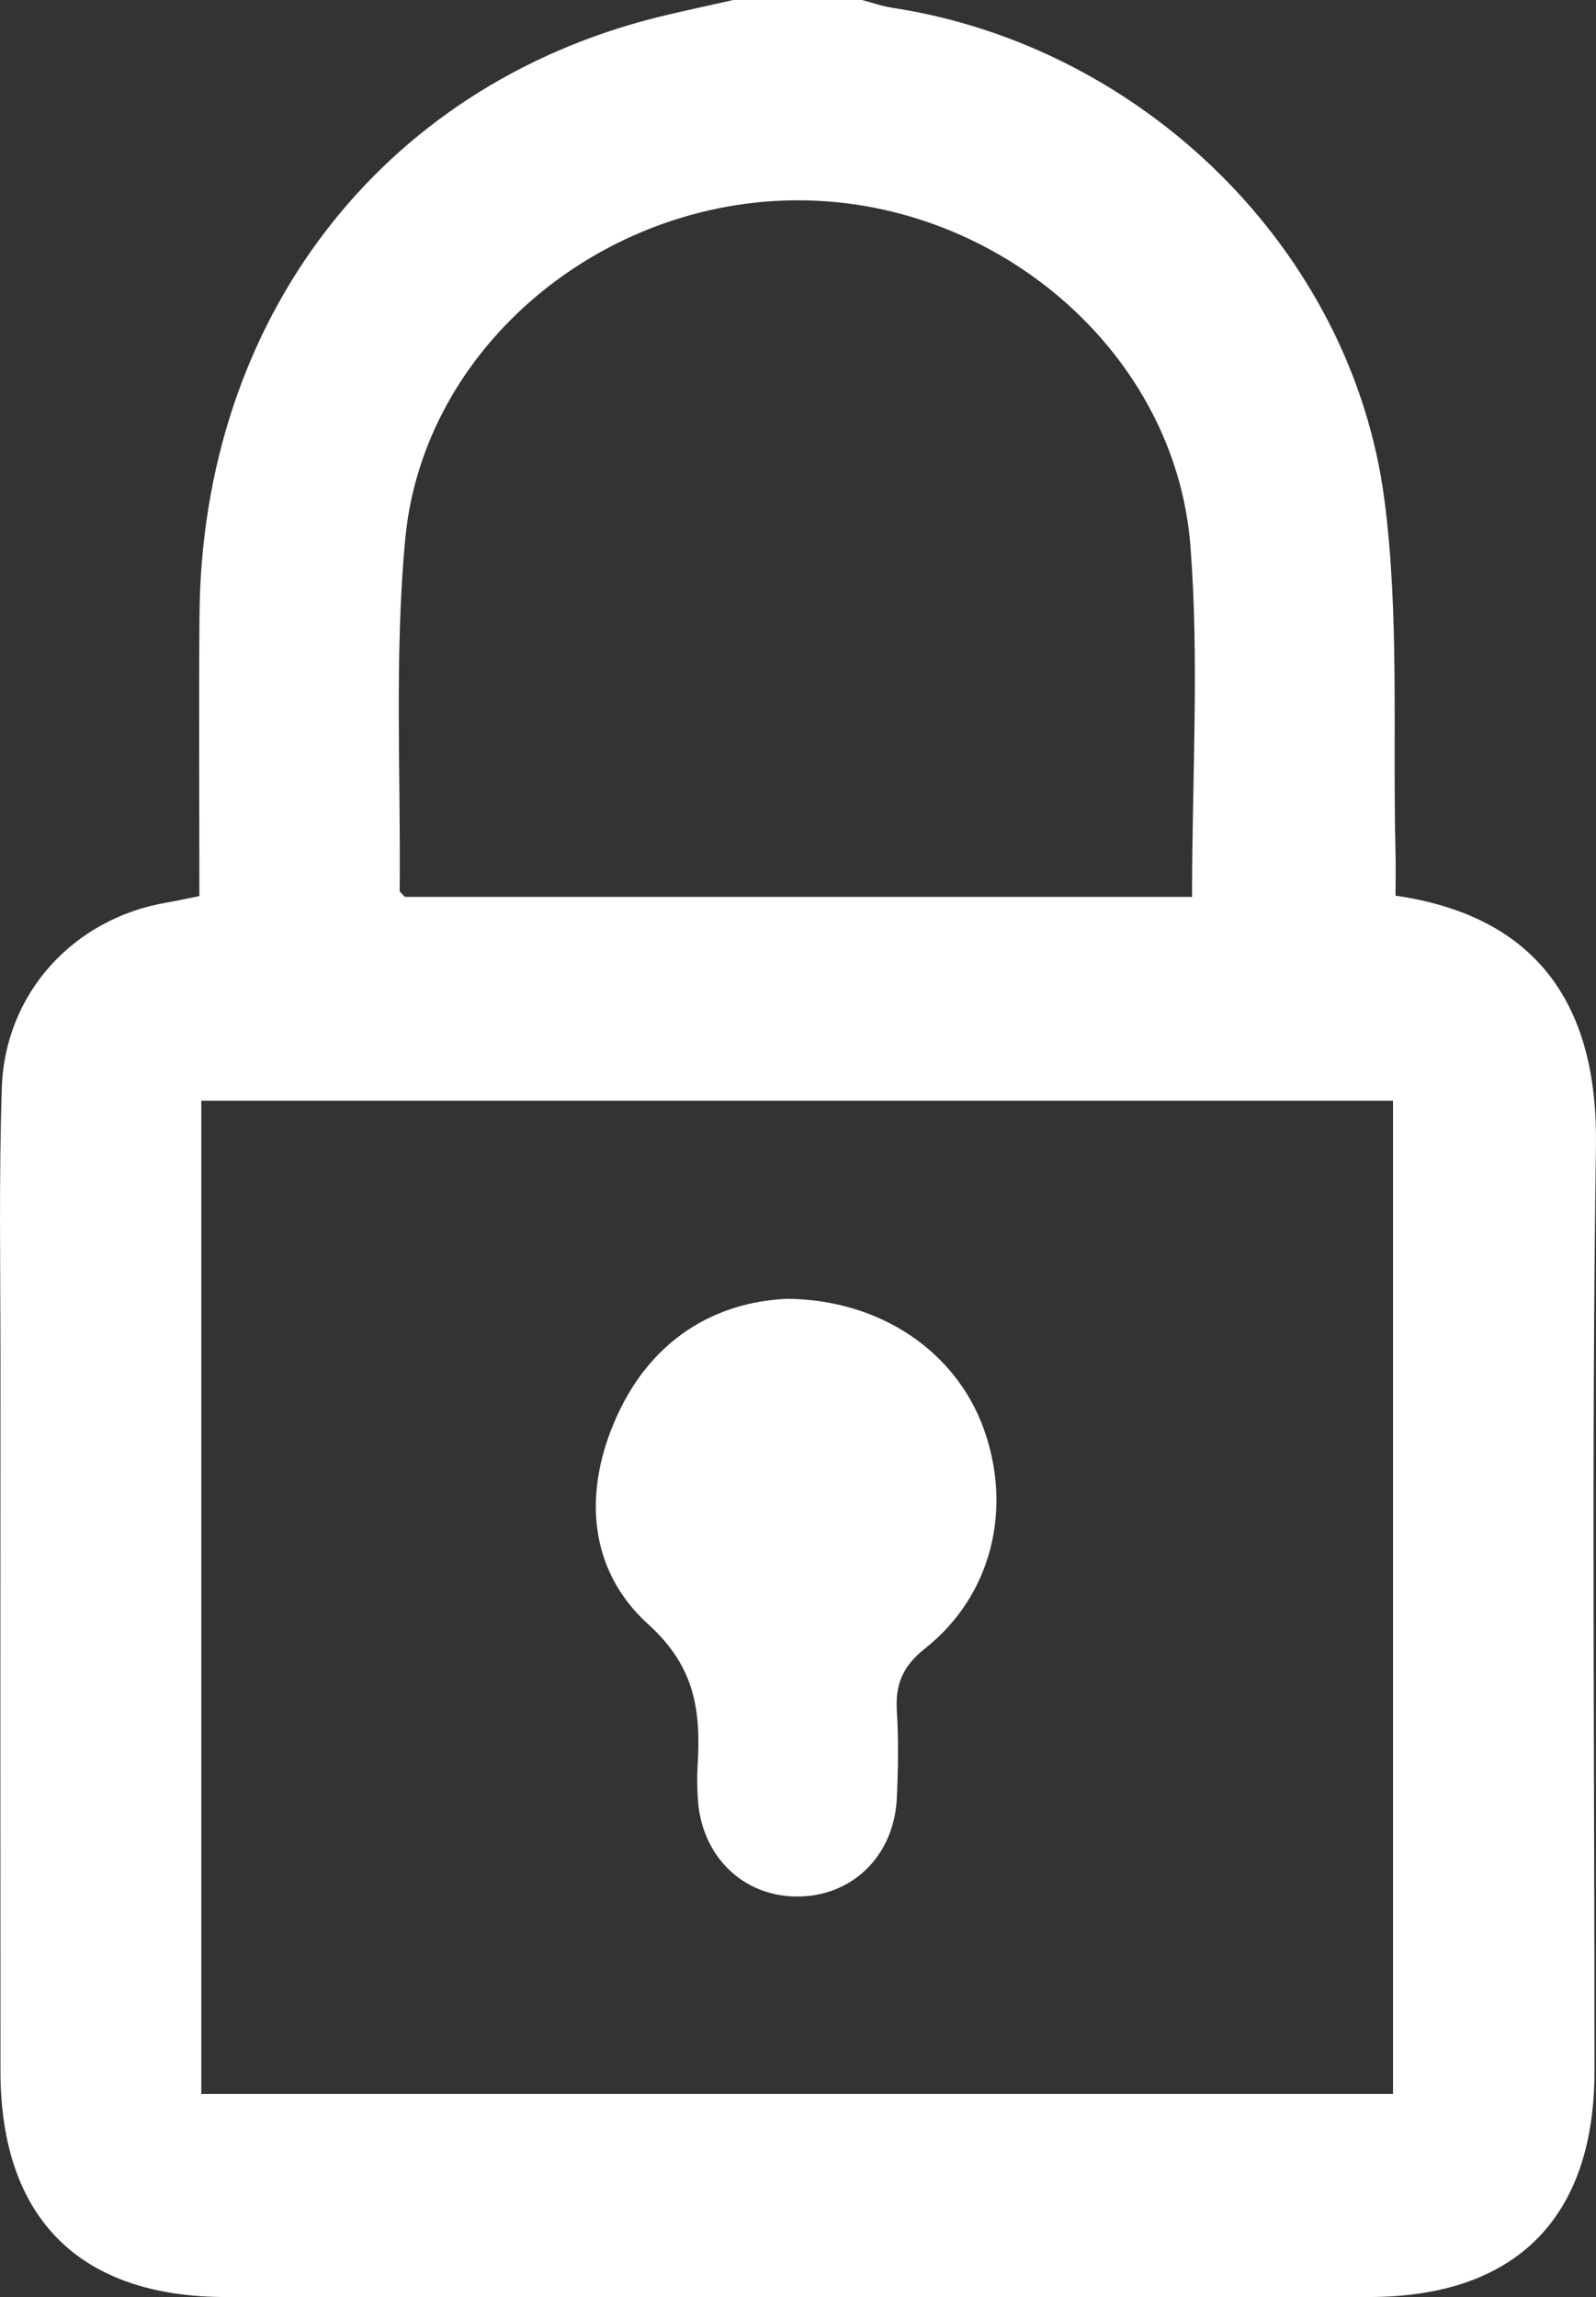 <?xml version="1.0" encoding="UTF-8"?>
<svg id="Layer_1" data-name="Layer 1" xmlns="http://www.w3.org/2000/svg" viewBox="0 0 380.16 546.98">
  <rect x="0" y="0" width="380.16" height="546.98" fill="#333333" stroke="none"/>
  <defs>
    <style>
      .cls-1 {
        fill: #fff;
      }
    </style>
  </defs>
  <path class="cls-1" d="M174.58,0c10.24,0,20.48,0,30.73,0,2.42,.63,4.81,1.49,7.27,1.86,59.56,9.08,109.51,57.61,117.21,117.35,3.55,27.5,1.92,55.68,2.61,83.55,.09,3.57,.01,7.15,.01,10.52,36.51,5.29,48.17,29.33,47.74,59.45-1.06,73.47-.33,146.96-.35,220.45-.01,35.02-18.79,53.79-53.74,53.8-90.74,.01-181.47,.01-272.21,0-34.95,0-53.72-18.78-53.74-53.8-.03-56.39-.03-112.79,0-169.18,0-21.64-.39-43.31,.32-64.93,.74-22.58,17.08-40.34,39.2-44.13,2.47-.42,4.92-.97,7.86-1.56,0-22.62-.16-44.81,.03-67,.6-70.29,43.13-125.76,108.95-142.24,6.01-1.5,12.08-2.75,18.12-4.12ZM47.95,498.62H331.81v-236.52H47.95v236.52ZM283.94,213.58c0-28.54,1.75-56.23-.39-83.62-3.59-45.87-45.62-81.95-92.83-82.26-47.33-.31-89.93,34.95-94.2,80.72-2.59,27.67-1.05,55.72-1.32,83.61,0,.43,.67,.86,1.23,1.54h187.51Z"/>
  <path class="cls-1" d="M187.41,309.28c22.43,.17,40.28,12.68,46.87,30.84,6.96,19.17,1.97,39.82-13.9,52.39-5.45,4.32-7.16,8.65-6.75,15.08,.43,6.8,.3,13.66,0,20.47-.6,13.92-10.76,23.73-24.07,23.55-12.9-.17-22.61-9.89-23.35-23.44-.14-2.55-.2-5.13-.04-7.68,.78-12.84-.44-23.46-11.71-33.65-14.49-13.11-15.63-31.8-7.48-49.71,8.32-18.28,23.42-27.07,40.41-27.85Z"/>
</svg>